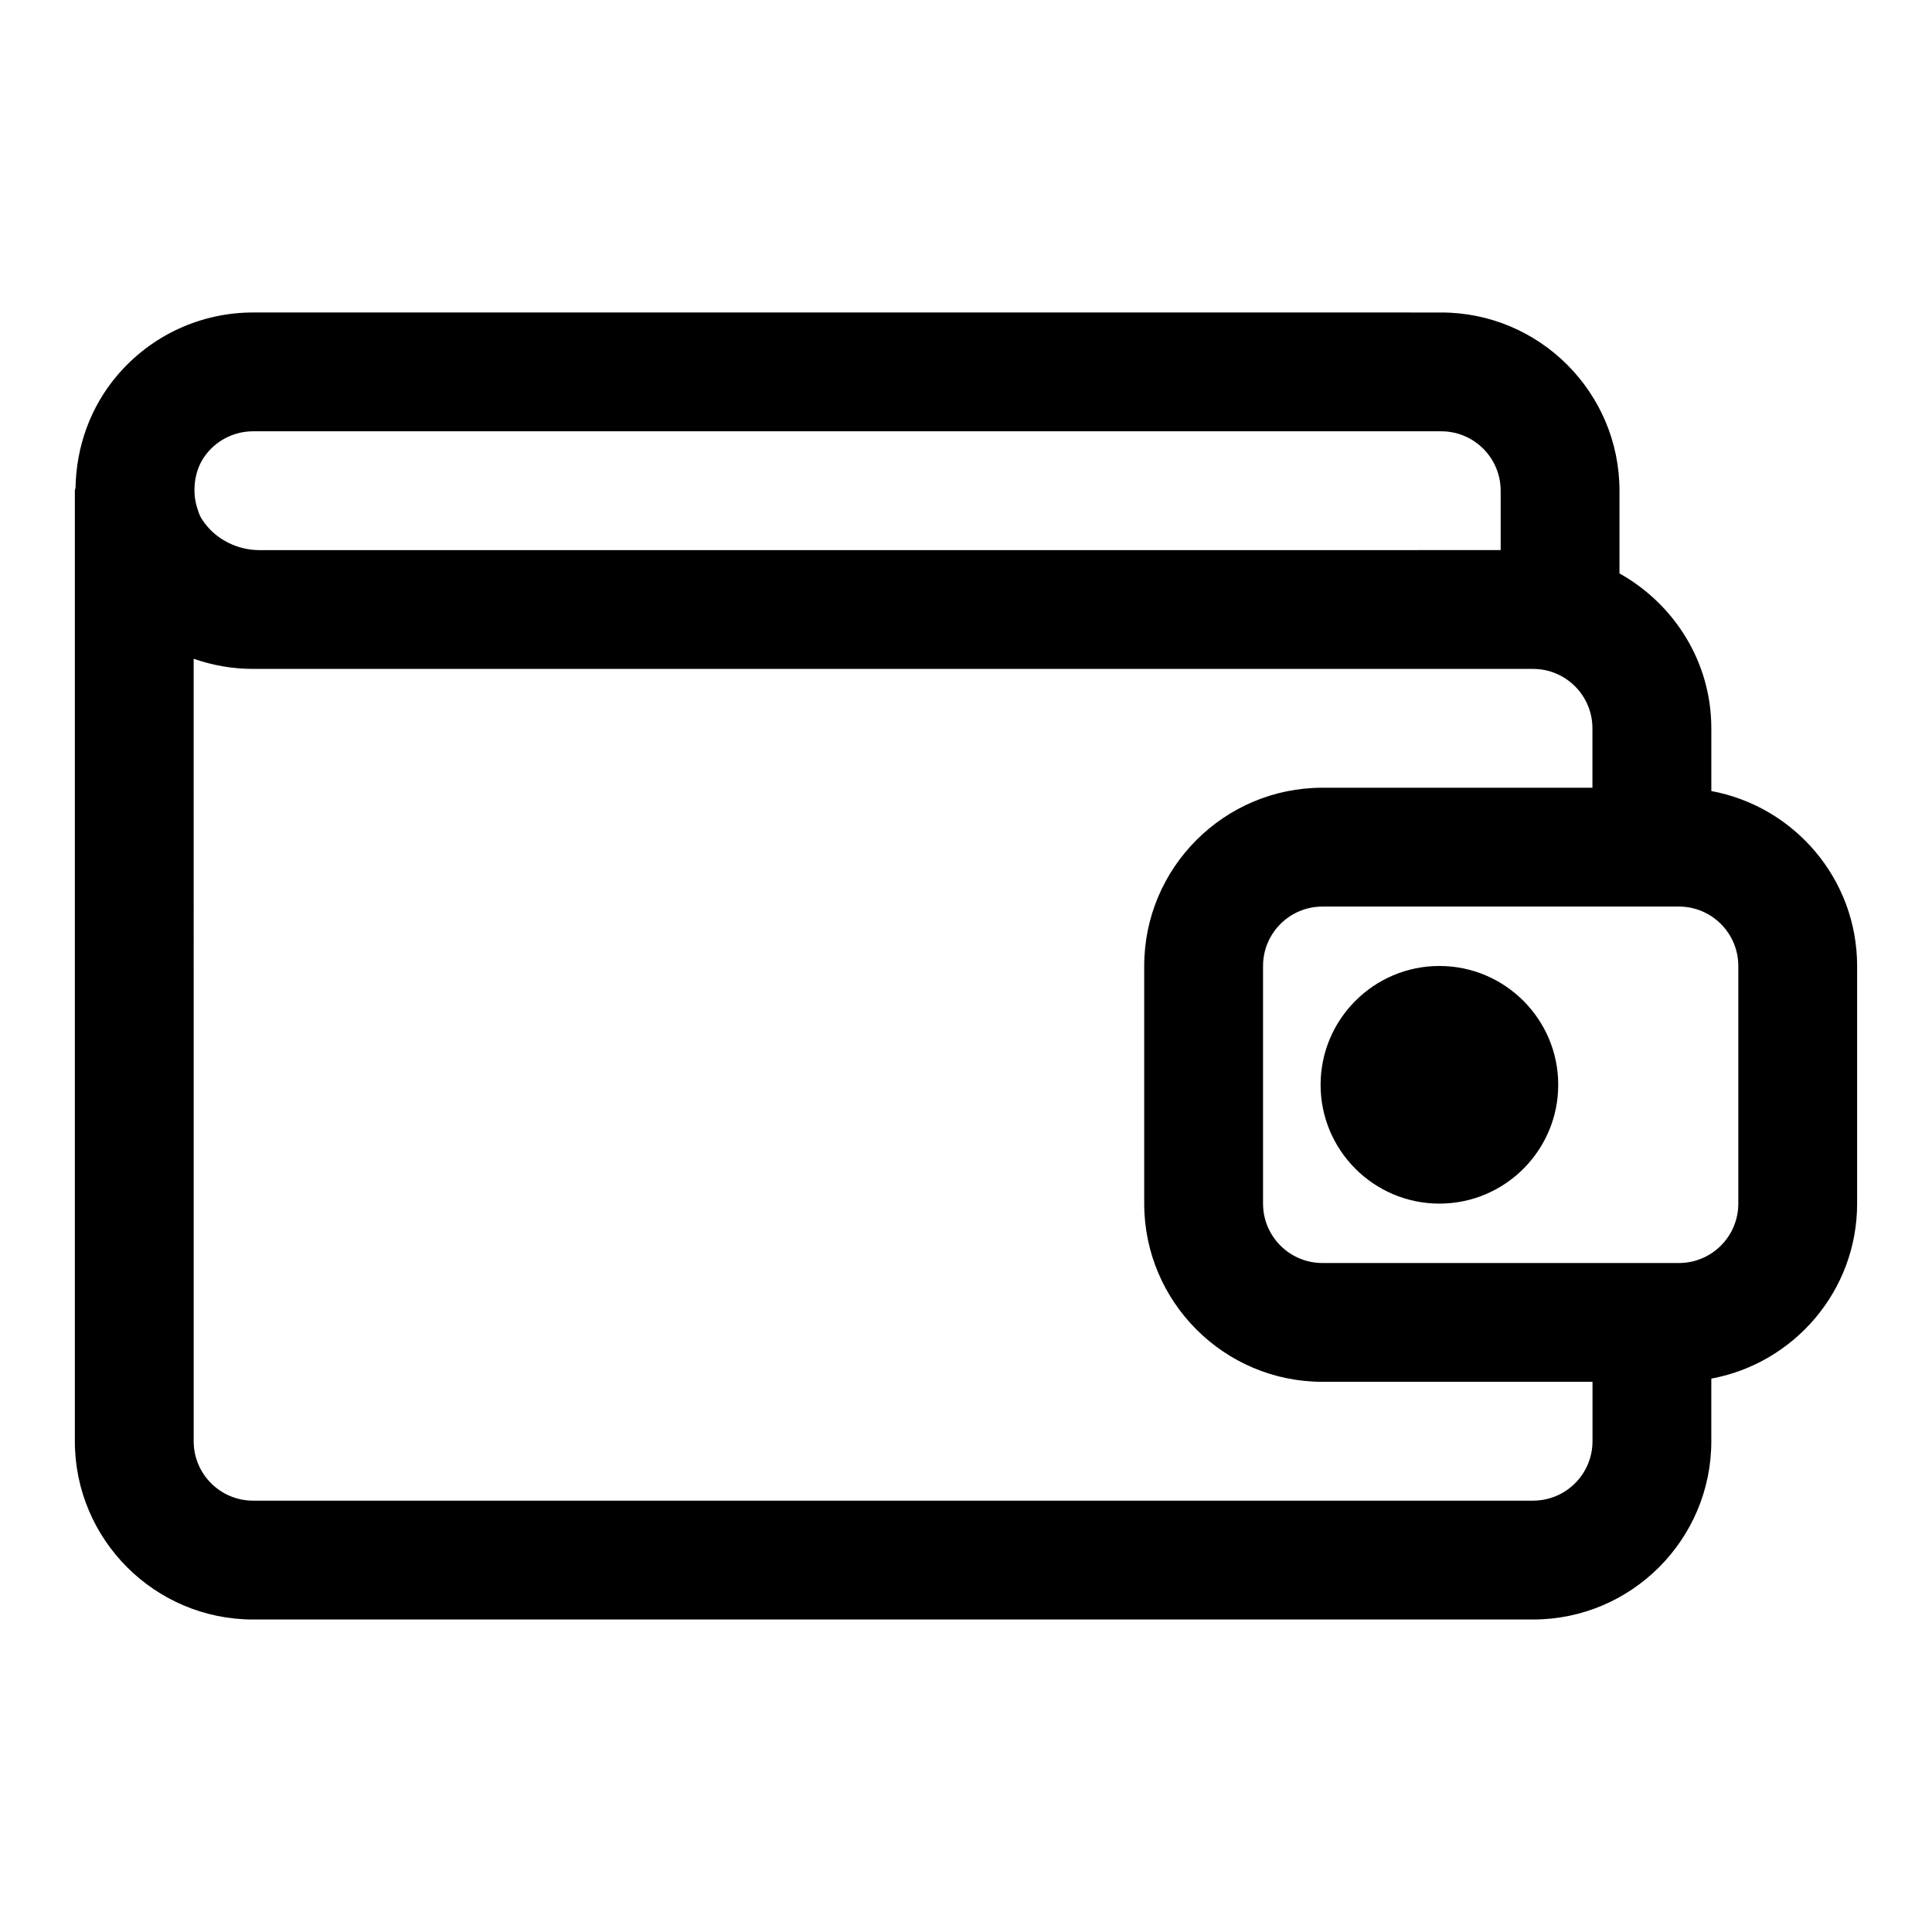 <?xml version="1.0" encoding="UTF-8"?>
<!-- The Best Svg Icon site in the world: iconSvg.co, Visit us! https://iconsvg.co -->
<svg fill="#000000" width="800px" height="800px" version="1.1" viewBox="144 144 512 512" xmlns="http://www.w3.org/2000/svg">
 <path d="m597.52 353.63v-16.609c0-17.695-9.902-32.969-24.34-41.059v-21.918c0-26.039-21.191-47.23-47.23-47.23l-314.88-0.004c-13.887 0-27 6.078-35.992 16.66-7.117 8.359-10.863 18.879-11.066 29.758-0.016 0.281-0.176 0.516-0.176 0.816v251.91c0 26.039 21.191 47.23 47.23 47.23h339.22c26.039 0 47.23-21.191 47.23-47.23v-16.609c21.949-4.066 38.641-23.273 38.641-46.367v-62.977c0-23.098-16.691-42.305-38.637-46.367zm-386.45-95.332h314.88c8.691 0 15.742 7.055 15.742 15.742v15.742l-328.94 0.004c-5.996 0-11.43-2.941-14.562-7.211-0.301-0.441-0.629-0.836-0.883-1.309-0.504-0.863-0.785-1.809-1.086-2.754-0.281-0.973-0.504-1.98-0.613-3.035-0.363-4.269 0.691-8.395 3.449-11.621 3.004-3.527 7.383-5.559 12.012-5.559zm339.22 283.39h-339.22c-8.691 0-15.742-7.055-15.742-15.742l-0.004-207.37c4.914 1.73 10.219 2.691 15.746 2.691h339.2c8.691 0 15.742 7.055 15.742 15.742v15.742l-71.555 0.004c-26.039 0-47.23 21.191-47.23 47.23v62.977c0 26.039 21.191 47.23 47.23 47.23h71.574v15.742c0 8.695-7.055 15.75-15.742 15.75zm54.379-78.719c0 8.691-7.055 15.742-15.742 15.742h-94.465c-8.691 0-15.742-7.055-15.742-15.742v-62.977c0-8.691 7.055-15.742 15.742-15.742h94.465c8.691 0 15.742 7.055 15.742 15.742zm-47.723-31.488c0 17.367-14.121 31.488-31.488 31.488-17.367 0-31.488-14.121-31.488-31.488 0-17.367 14.121-31.488 31.488-31.488 17.367 0 31.488 14.121 31.488 31.488z"/>
</svg>